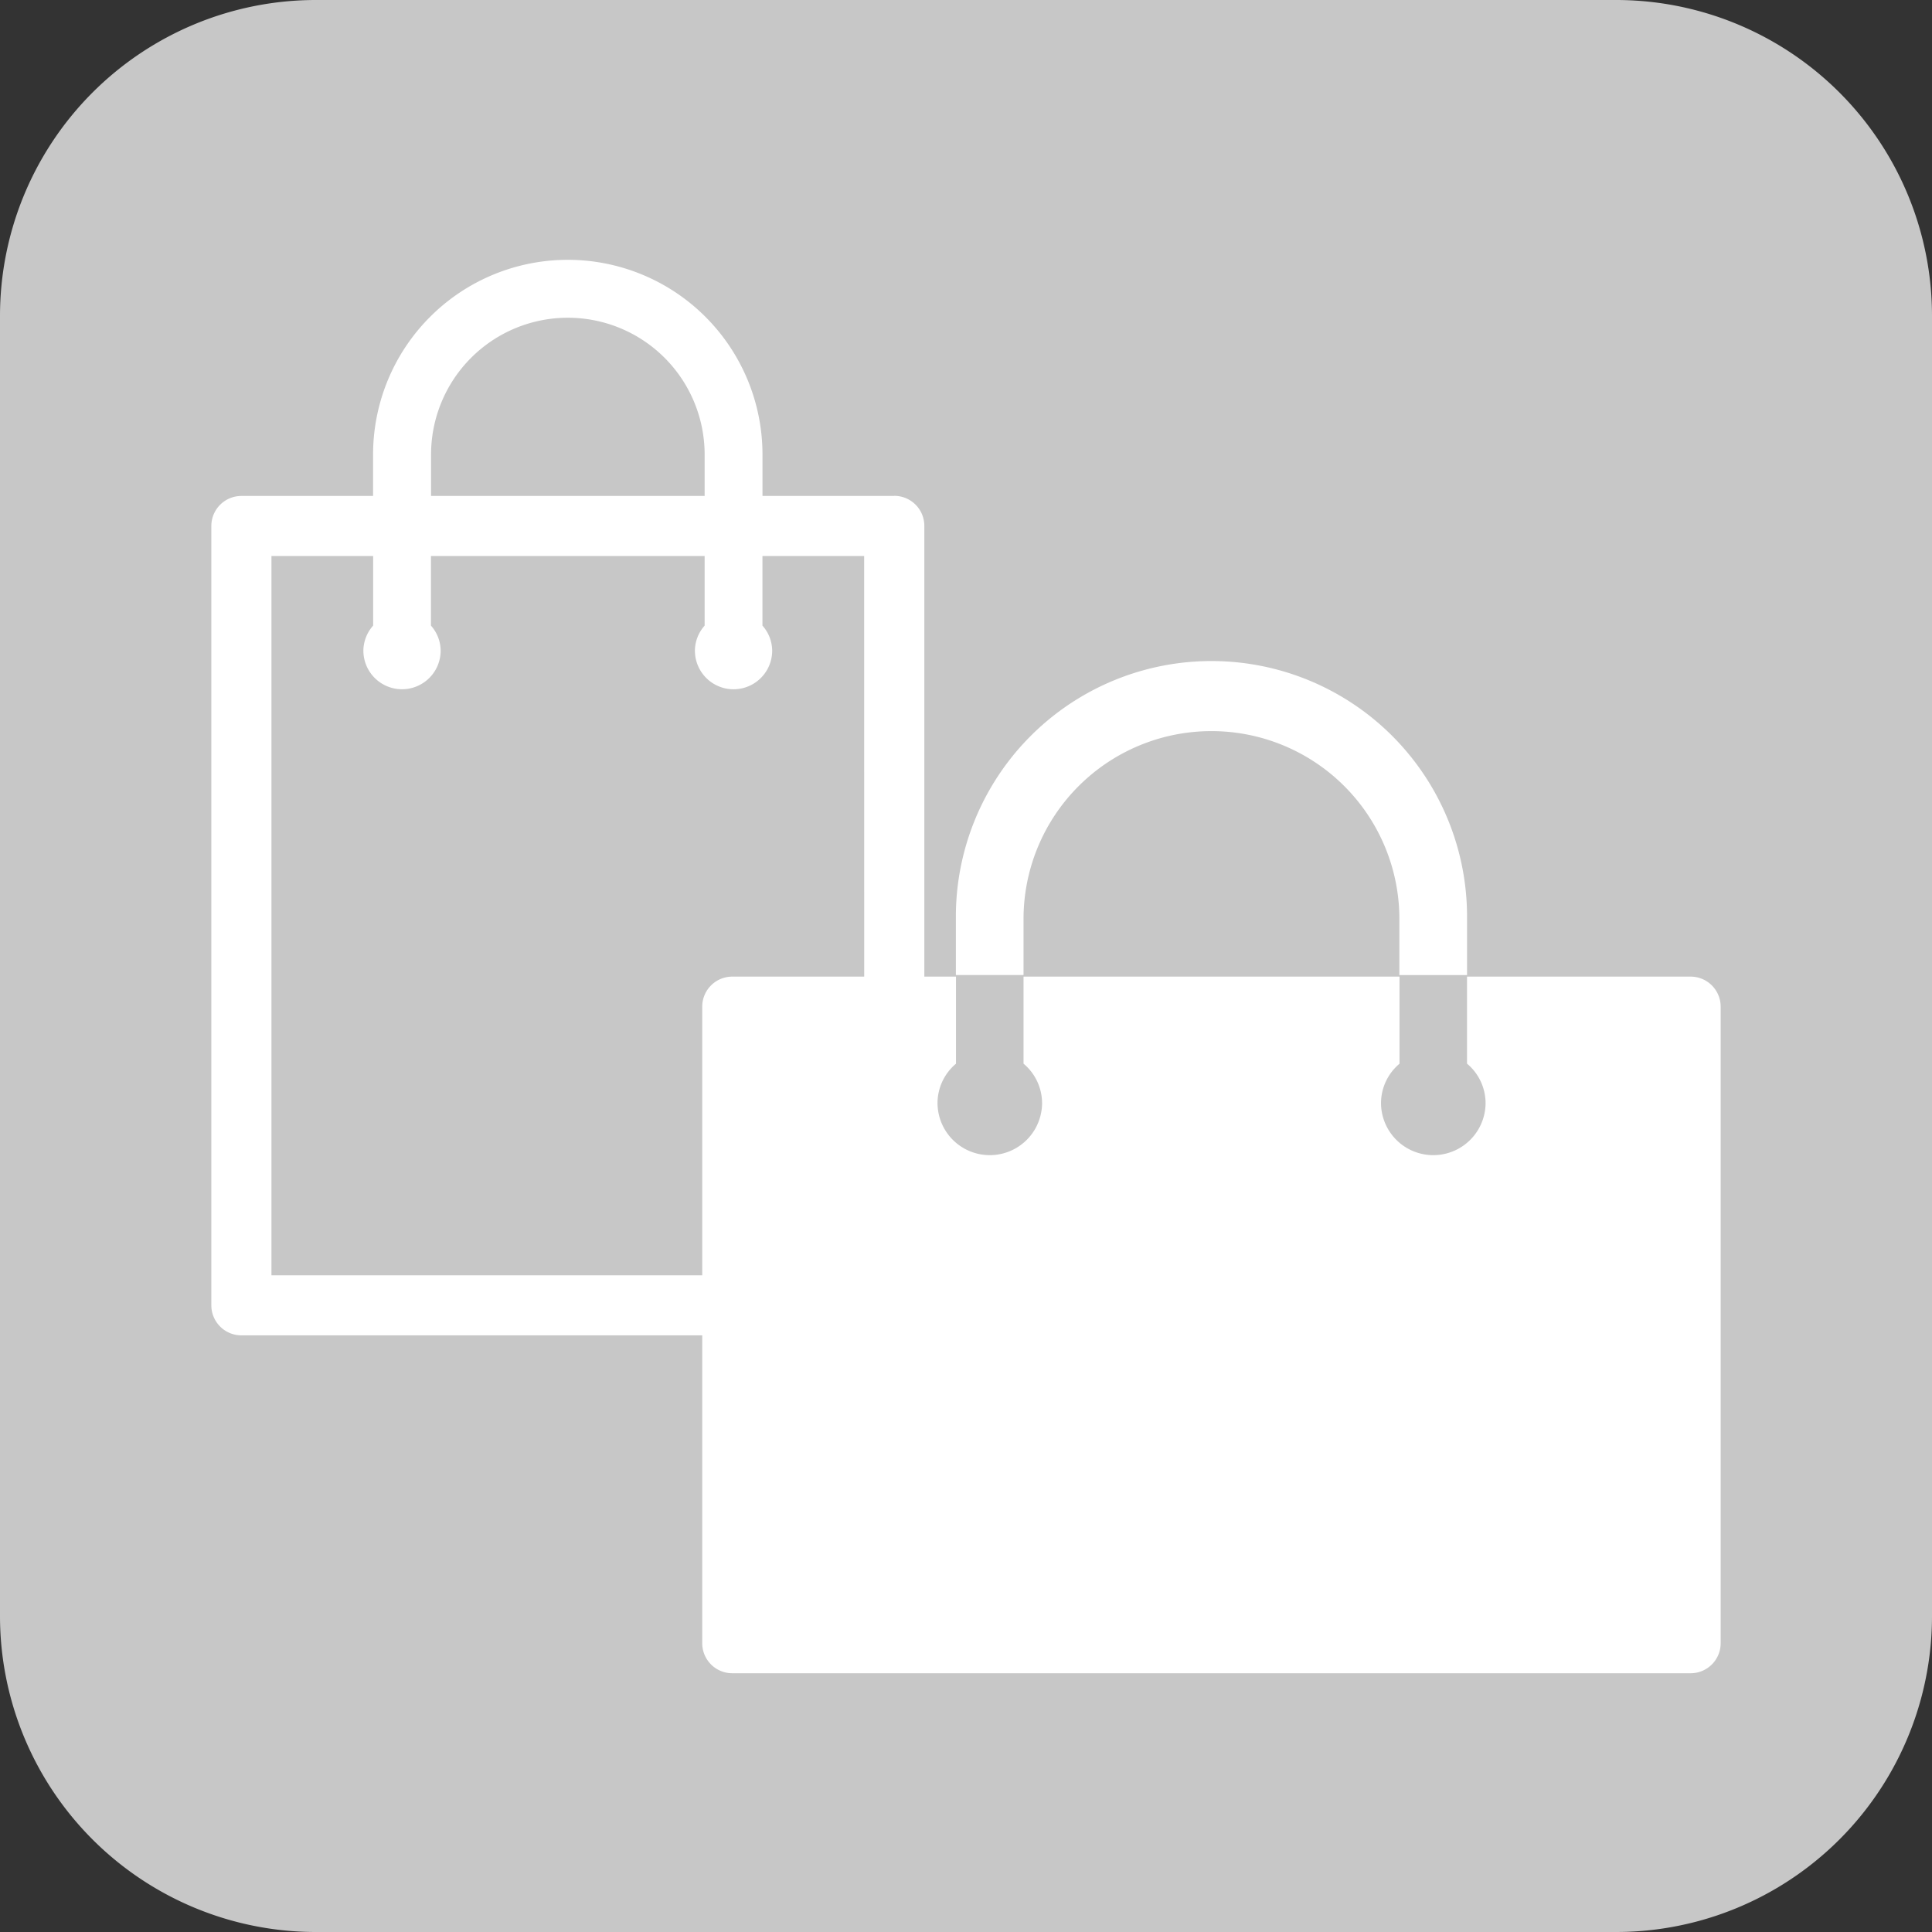 <svg id="ico_stand_off" xmlns="http://www.w3.org/2000/svg" xmlns:xlink="http://www.w3.org/1999/xlink" width="85" height="85" viewBox="0 0 85 85">
  <rect x="0" y="0" width="85" height="85" fill="#333333" stroke="none"/>
  <defs>
    <clipPath id="clip-path">
      <rect id="長方形_16" data-name="長方形 16" width="85" height="85" fill="none"/>
    </clipPath>
  </defs>
  <g id="グループ_31" data-name="グループ 31" clip-path="url(#clip-path)">
    <path id="パス_68" data-name="パス 68" d="M71.1,85H13.9A13.9,13.9,0,0,1,0,71.1V13.9A13.9,13.9,0,0,1,13.9,0H71.1A13.9,13.9,0,0,1,85,13.9V71.1A13.9,13.9,0,0,1,71.1,85" fill="#c7c7c7"/>
    <path id="パス_69" data-name="パス 69" d="M35.736,17.382h-5.8V15.56a8.566,8.566,0,1,0-17.132,0v1.823H7.01A1.322,1.322,0,0,0,5.688,18.7V52.992A1.322,1.322,0,0,0,7.01,54.313H35.736a1.321,1.321,0,0,0,1.321-1.321V18.7a1.322,1.322,0,0,0-1.321-1.322M15.355,15.56a6.018,6.018,0,0,1,12.036,0v1.823H15.355ZM34.413,51.672H8.333V20.025h4.474v3.062a1.677,1.677,0,0,0-.43,1.1,1.7,1.7,0,1,0,3.4,0,1.678,1.678,0,0,0-.427-1.1V20.025H27.391v3.063a1.676,1.676,0,0,0-.428,1.1,1.7,1.7,0,1,0,3.4,0,1.676,1.676,0,0,0-.428-1.1V20.025h4.474Z" transform="translate(3.61 4.437)" fill="#fff"/>
    <path id="パス_70" data-name="パス 70" d="M48.217,31.565H45.24V29.1a8.268,8.268,0,1,0-16.536,0v2.462H25.728V29.1a11.245,11.245,0,1,1,22.489,0Z" transform="translate(16.327 11.334)" fill="#fff"/>
    <path id="パス_71" data-name="パス 71" d="M62.385,26.286H52.548v3.83a2.268,2.268,0,0,1,.816,1.725,2.3,2.3,0,0,1-4.6,0,2.269,2.269,0,0,1,.814-1.723V26.286H33.036v3.83a2.274,2.274,0,0,1,.816,1.725,2.3,2.3,0,0,1-4.6,0,2.27,2.27,0,0,1,.812-1.723V26.286H20.223A1.322,1.322,0,0,0,18.9,27.607V55.614a1.322,1.322,0,0,0,1.322,1.321H62.385a1.322,1.322,0,0,0,1.322-1.321V27.607a1.322,1.322,0,0,0-1.322-1.321" transform="translate(11.995 16.681)" fill="#fff"/>
  </g>
</svg>
